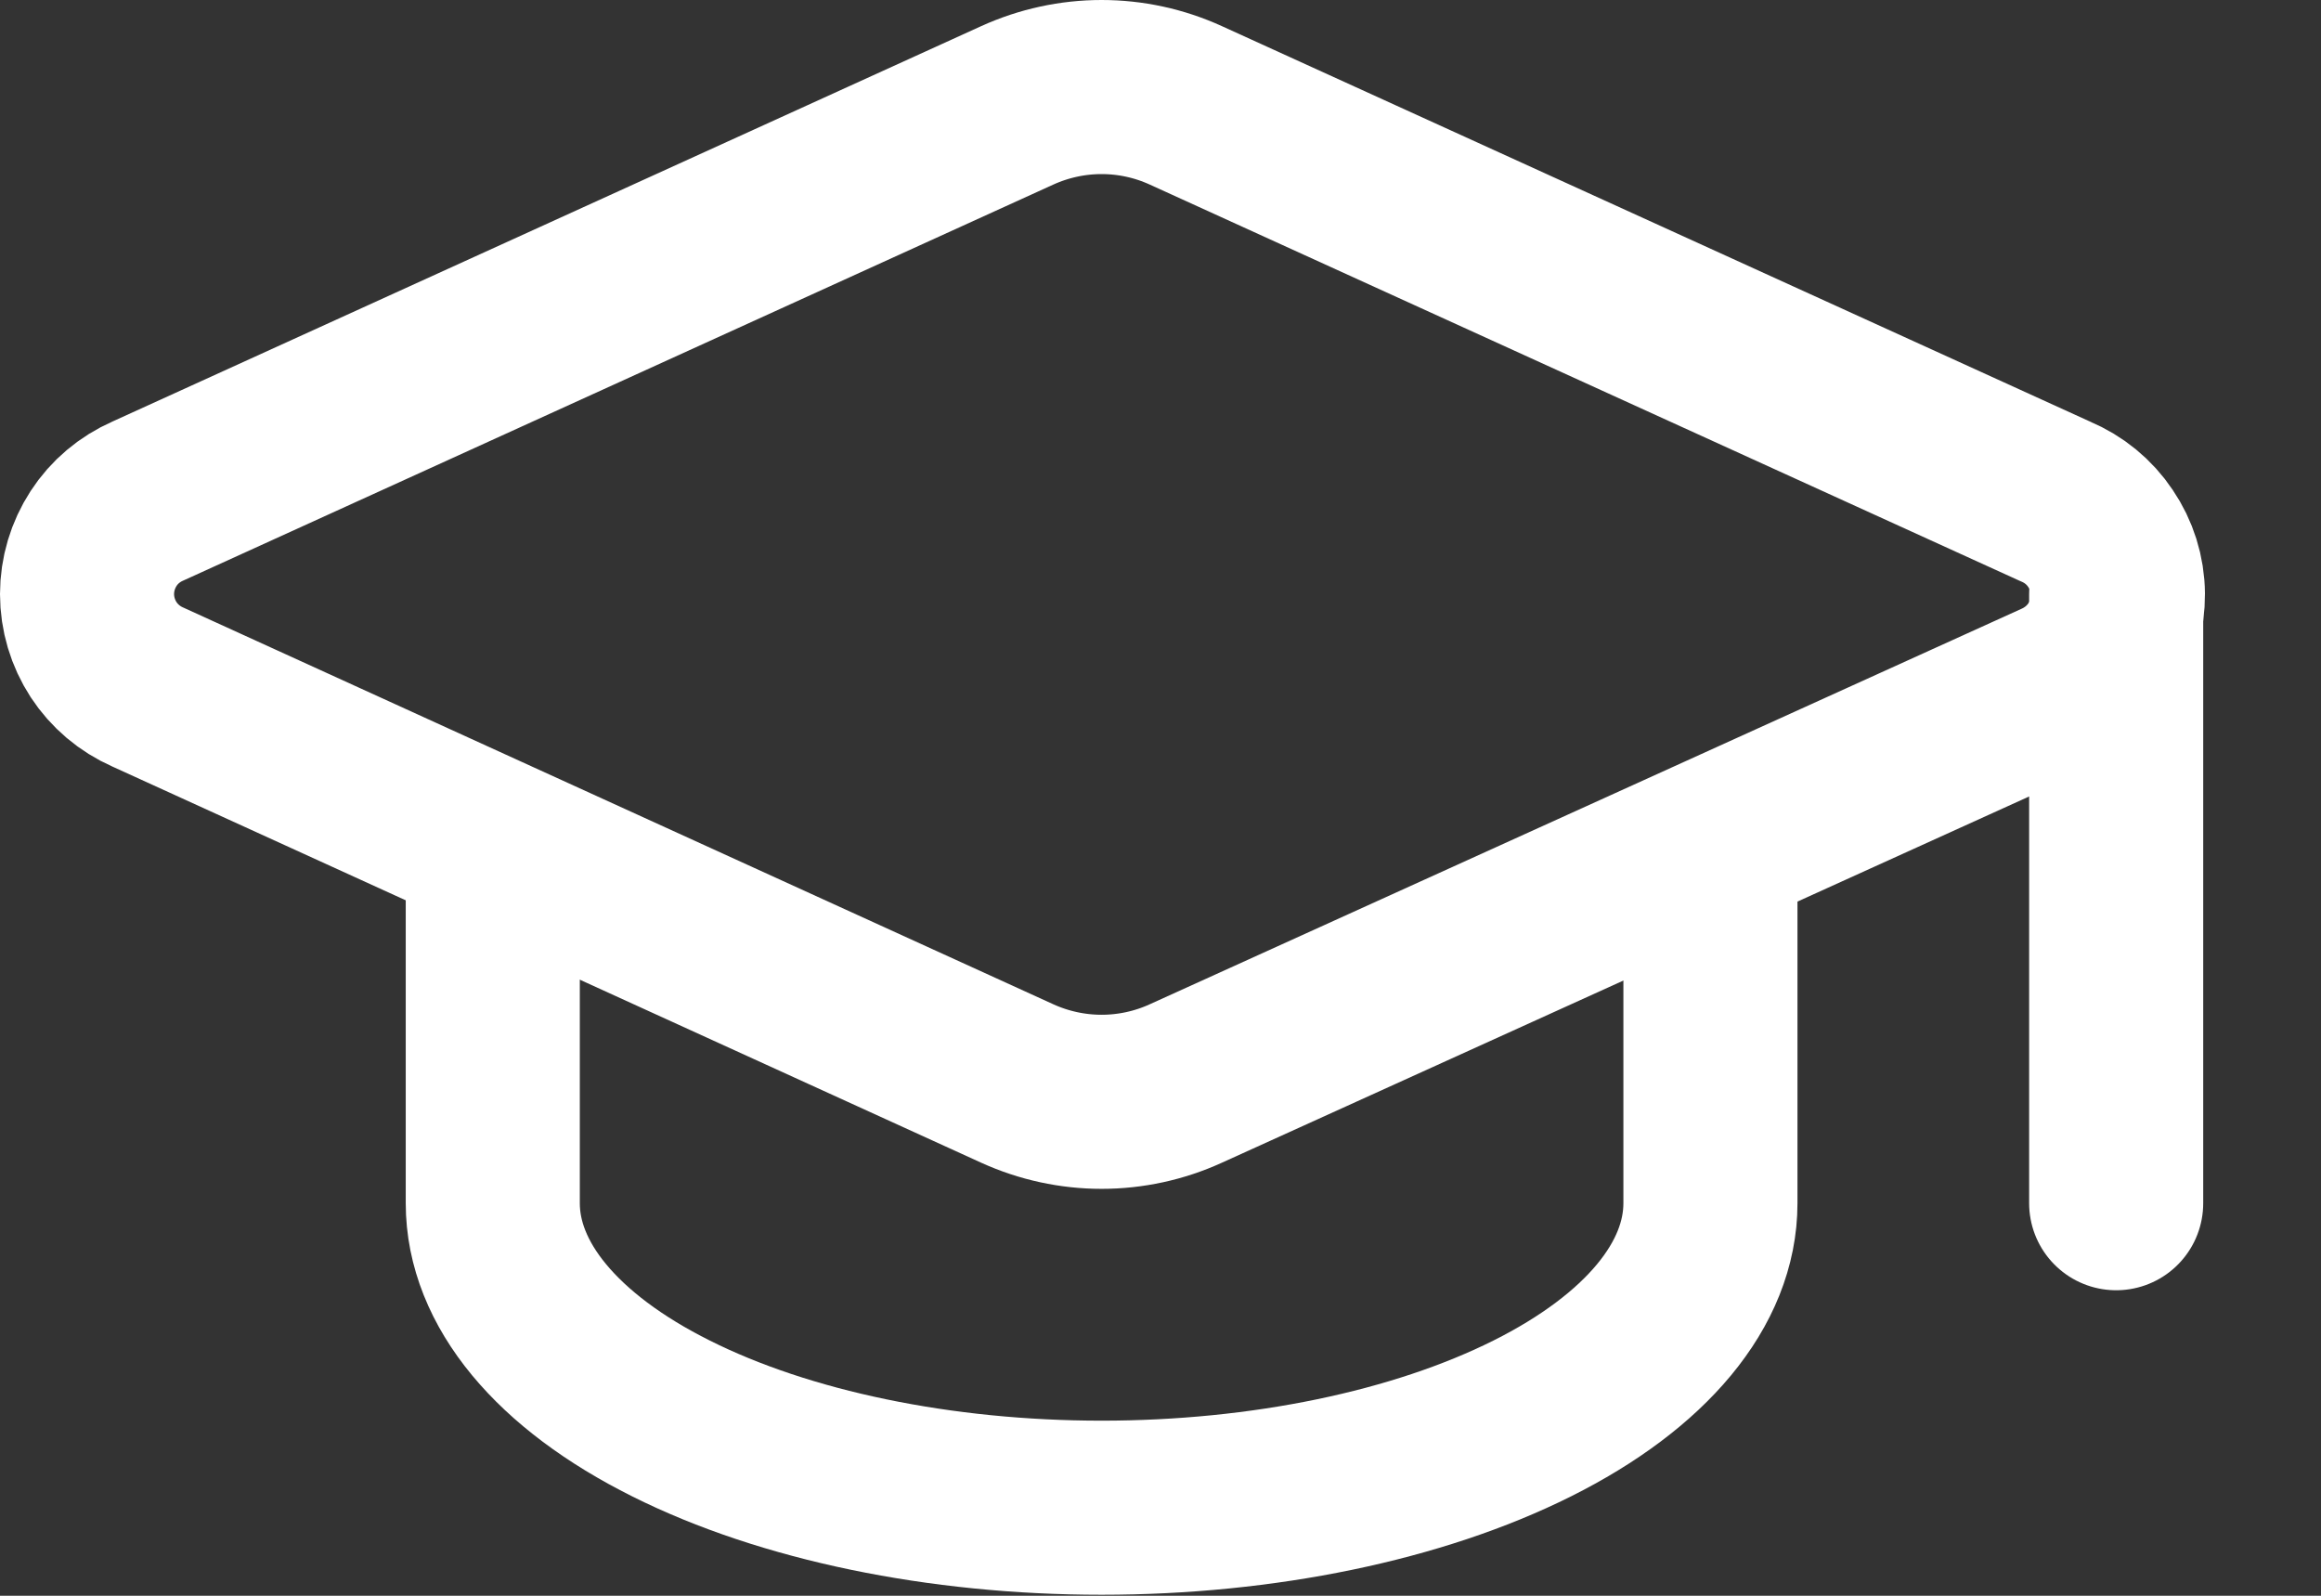 <svg width="16" height="11" viewBox="0 0 16 11" fill="none" xmlns="http://www.w3.org/2000/svg">
<rect x="0" y="0" width="16" height="11" fill="#333333" stroke="none"/>
<path d="M14.183 4.743C14.308 4.687 14.414 4.597 14.489 4.481C14.563 4.366 14.601 4.232 14.6 4.095C14.599 3.958 14.557 3.825 14.48 3.712C14.404 3.598 14.296 3.51 14.17 3.457L8.174 0.726C7.992 0.643 7.794 0.6 7.594 0.6C7.394 0.6 7.196 0.643 7.013 0.726L1.019 3.454C0.894 3.509 0.788 3.598 0.714 3.712C0.64 3.826 0.6 3.959 0.6 4.095C0.6 4.231 0.64 4.364 0.714 4.478C0.788 4.591 0.894 4.681 1.019 4.736L7.013 7.469C7.196 7.552 7.394 7.595 7.594 7.595C7.794 7.595 7.992 7.552 8.174 7.469L14.183 4.743Z" stroke="white" stroke-width="1.2" stroke-linecap="round" stroke-linejoin="round"/>
<path d="M14.588 4.098V8.294" stroke="white" stroke-width="1.2" stroke-linecap="round" stroke-linejoin="round"/>
<path d="M3.397 5.846V8.294C3.397 8.851 3.839 9.385 4.626 9.778C5.413 10.172 6.481 10.393 7.594 10.393C8.707 10.393 9.774 10.172 10.562 9.778C11.348 9.385 11.791 8.851 11.791 8.294V5.846" stroke="white" stroke-width="1.2" stroke-linecap="round" stroke-linejoin="round"/>
</svg>
